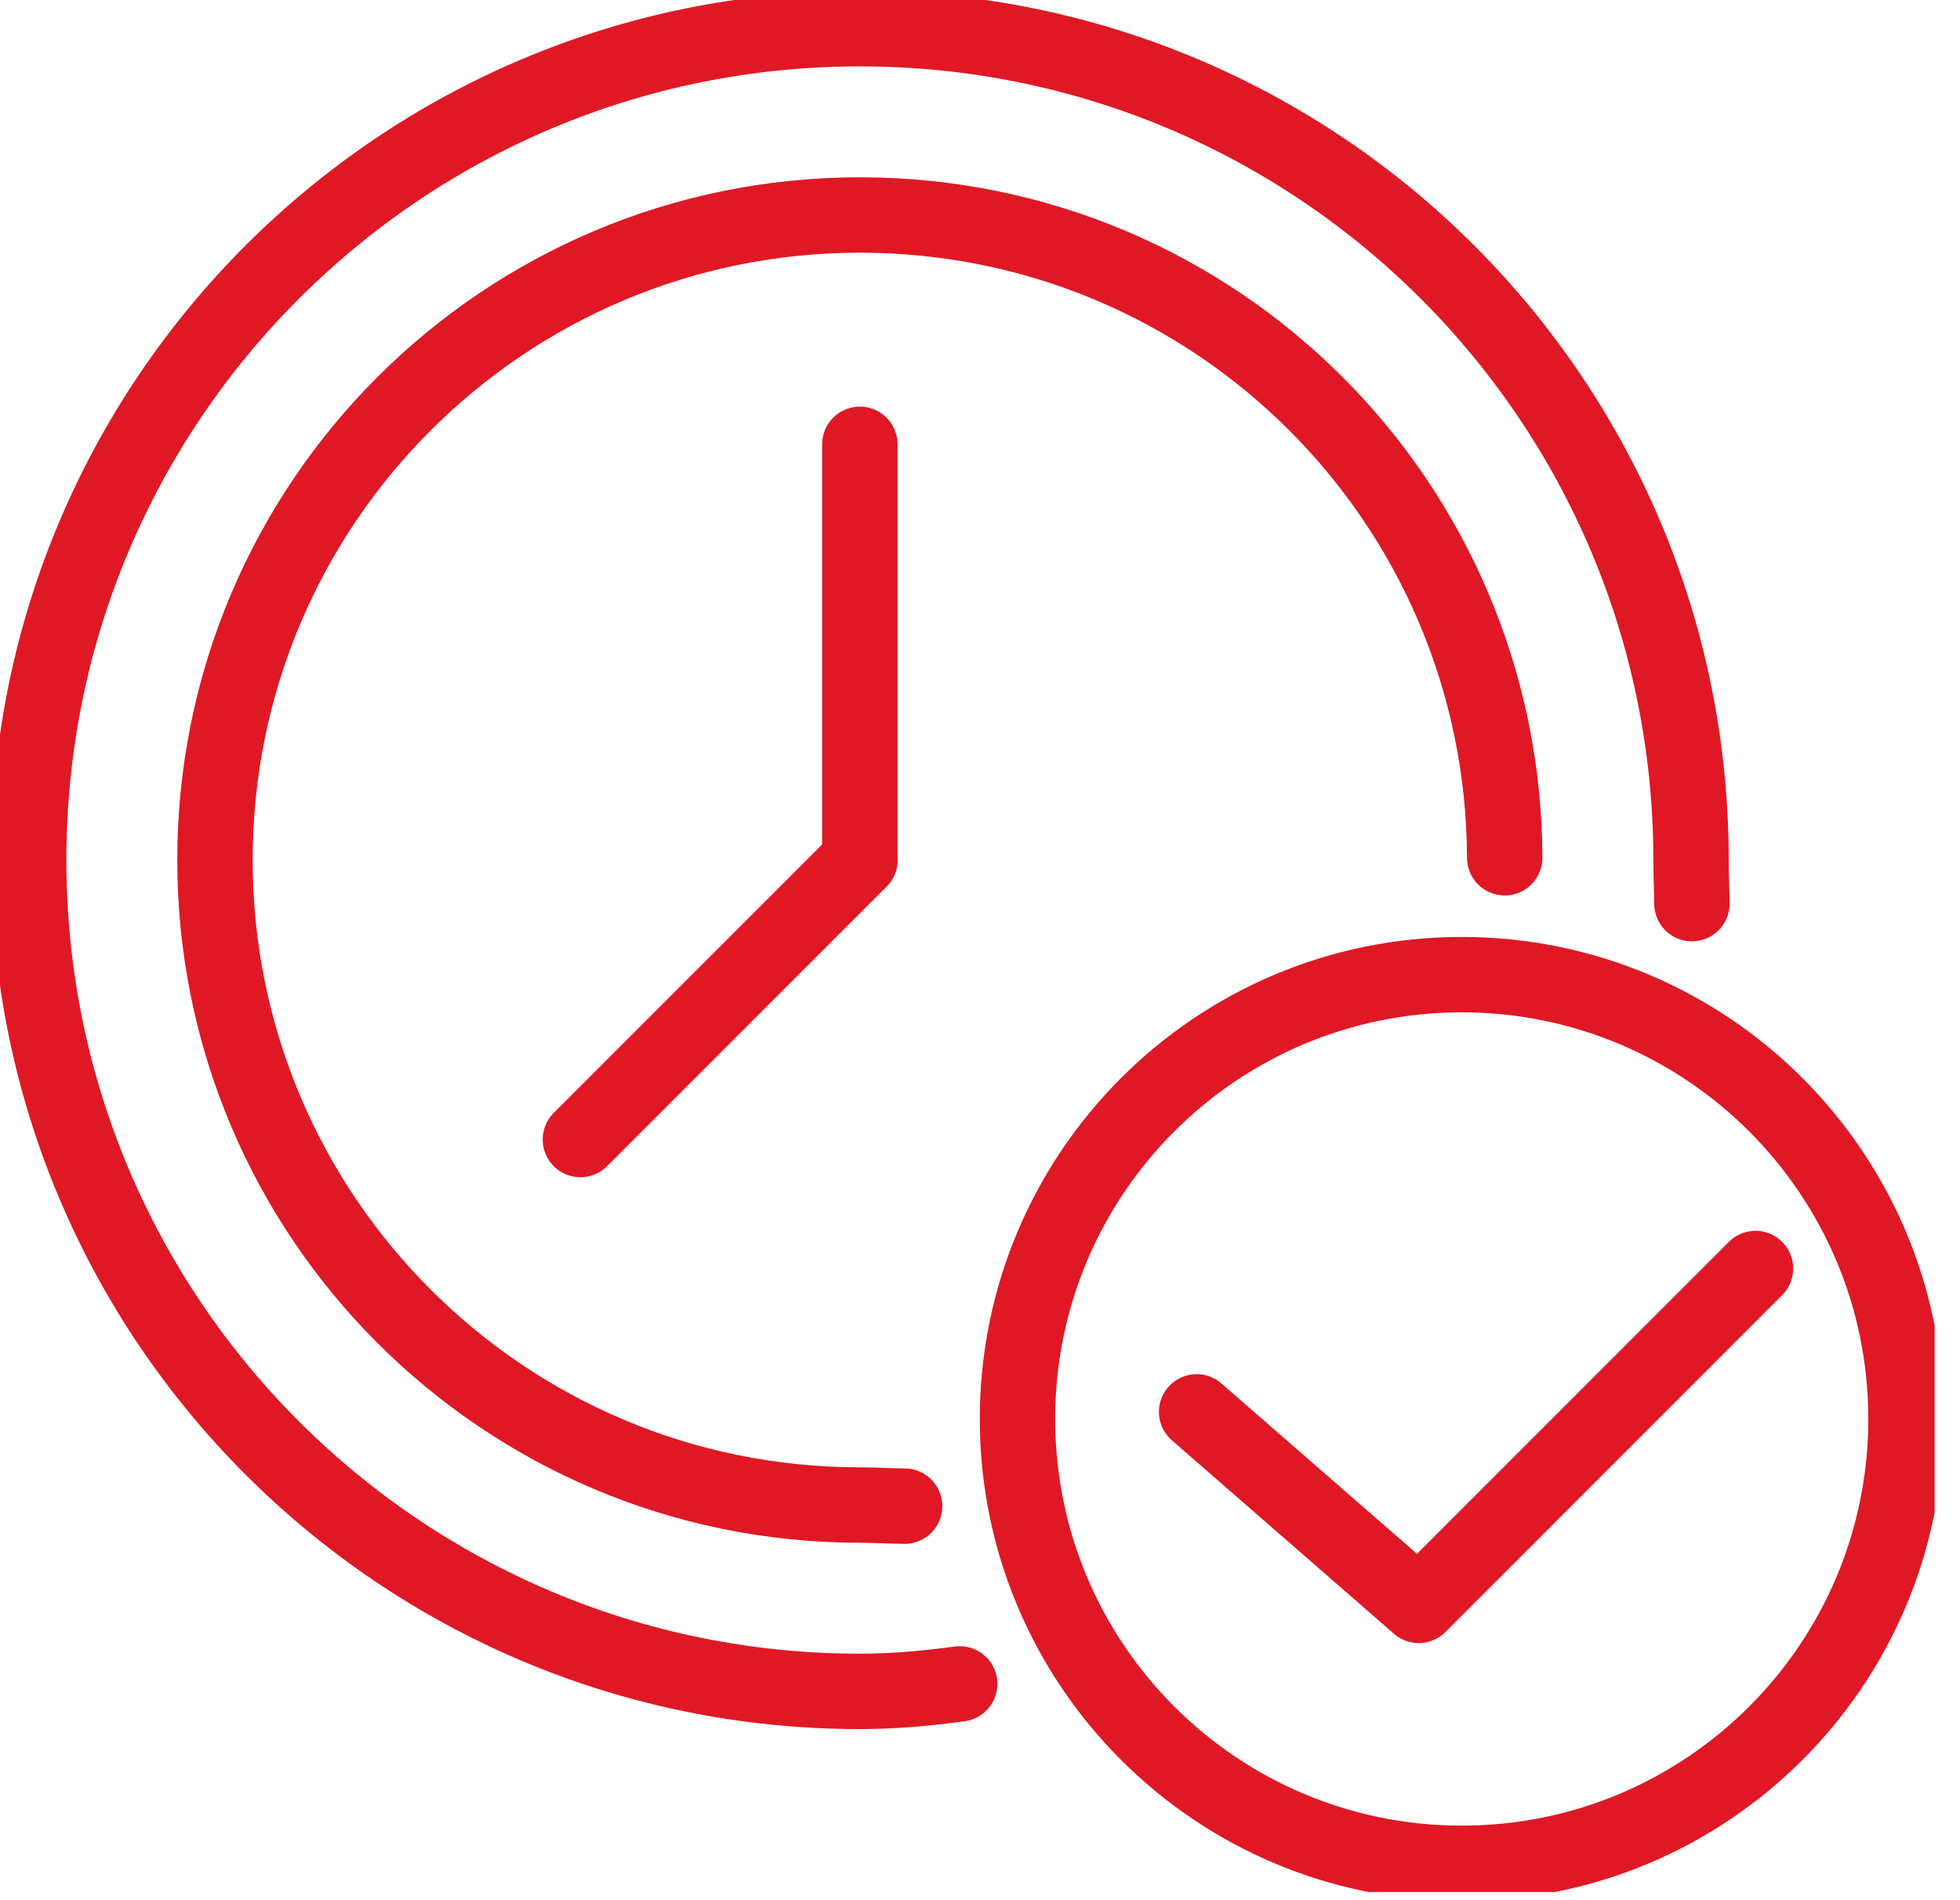 <svg width="65" height="63" viewBox="0 0 65 63" fill="none" xmlns="http://www.w3.org/2000/svg">
<g clip-path="url(#clip0_1168_714)">
<path d="M30 49.939C29.51 49.935 29.014 49.902 28.515 49.902C16.704 49.902 7.129 40.327 7.129 28.515C7.129 16.704 16.704 7.129 28.515 7.129C40.327 7.129 49.861 16.664 49.901 28.441" stroke="#E01825" stroke-width="2.5" stroke-linecap="round" stroke-linejoin="round"/>
<path d="M31.826 55.832C30.741 55.982 29.636 56.081 28.515 56.081C13.292 56.081 0.951 43.739 0.951 28.516C0.951 13.292 13.292 0.951 28.515 0.951C43.739 0.951 56.08 13.292 56.08 28.516C56.08 29.001 56.104 29.483 56.109 29.961" stroke="#E01825" stroke-width="2.5" stroke-linecap="round" stroke-linejoin="round"/>
<path d="M28.515 28.516L19.248 37.783" stroke="#E01825" stroke-width="2.5" stroke-linecap="round" stroke-linejoin="round"/>
<path d="M28.515 14.732V28.515" stroke="#E01825" stroke-width="2.5" stroke-linecap="round" stroke-linejoin="round"/>
<path d="M48.476 61.782C56.612 61.782 63.209 55.186 63.209 47.049C63.209 38.913 56.612 32.316 48.476 32.316C40.339 32.316 33.743 38.913 33.743 47.049C33.743 55.186 40.339 61.782 48.476 61.782Z" stroke="#E01825" stroke-width="2.5" stroke-linecap="round" stroke-linejoin="round"/>
<path d="M39.684 46.813L47.05 53.229L58.218 42.06" stroke="#E01825" stroke-width="2.5" stroke-linecap="round" stroke-linejoin="round"/>
</g>
<defs>
<clipPath id="clip0_1168_714">
<rect width="64.159" height="62.733" fill="white"/>
</clipPath>
</defs>
</svg>
